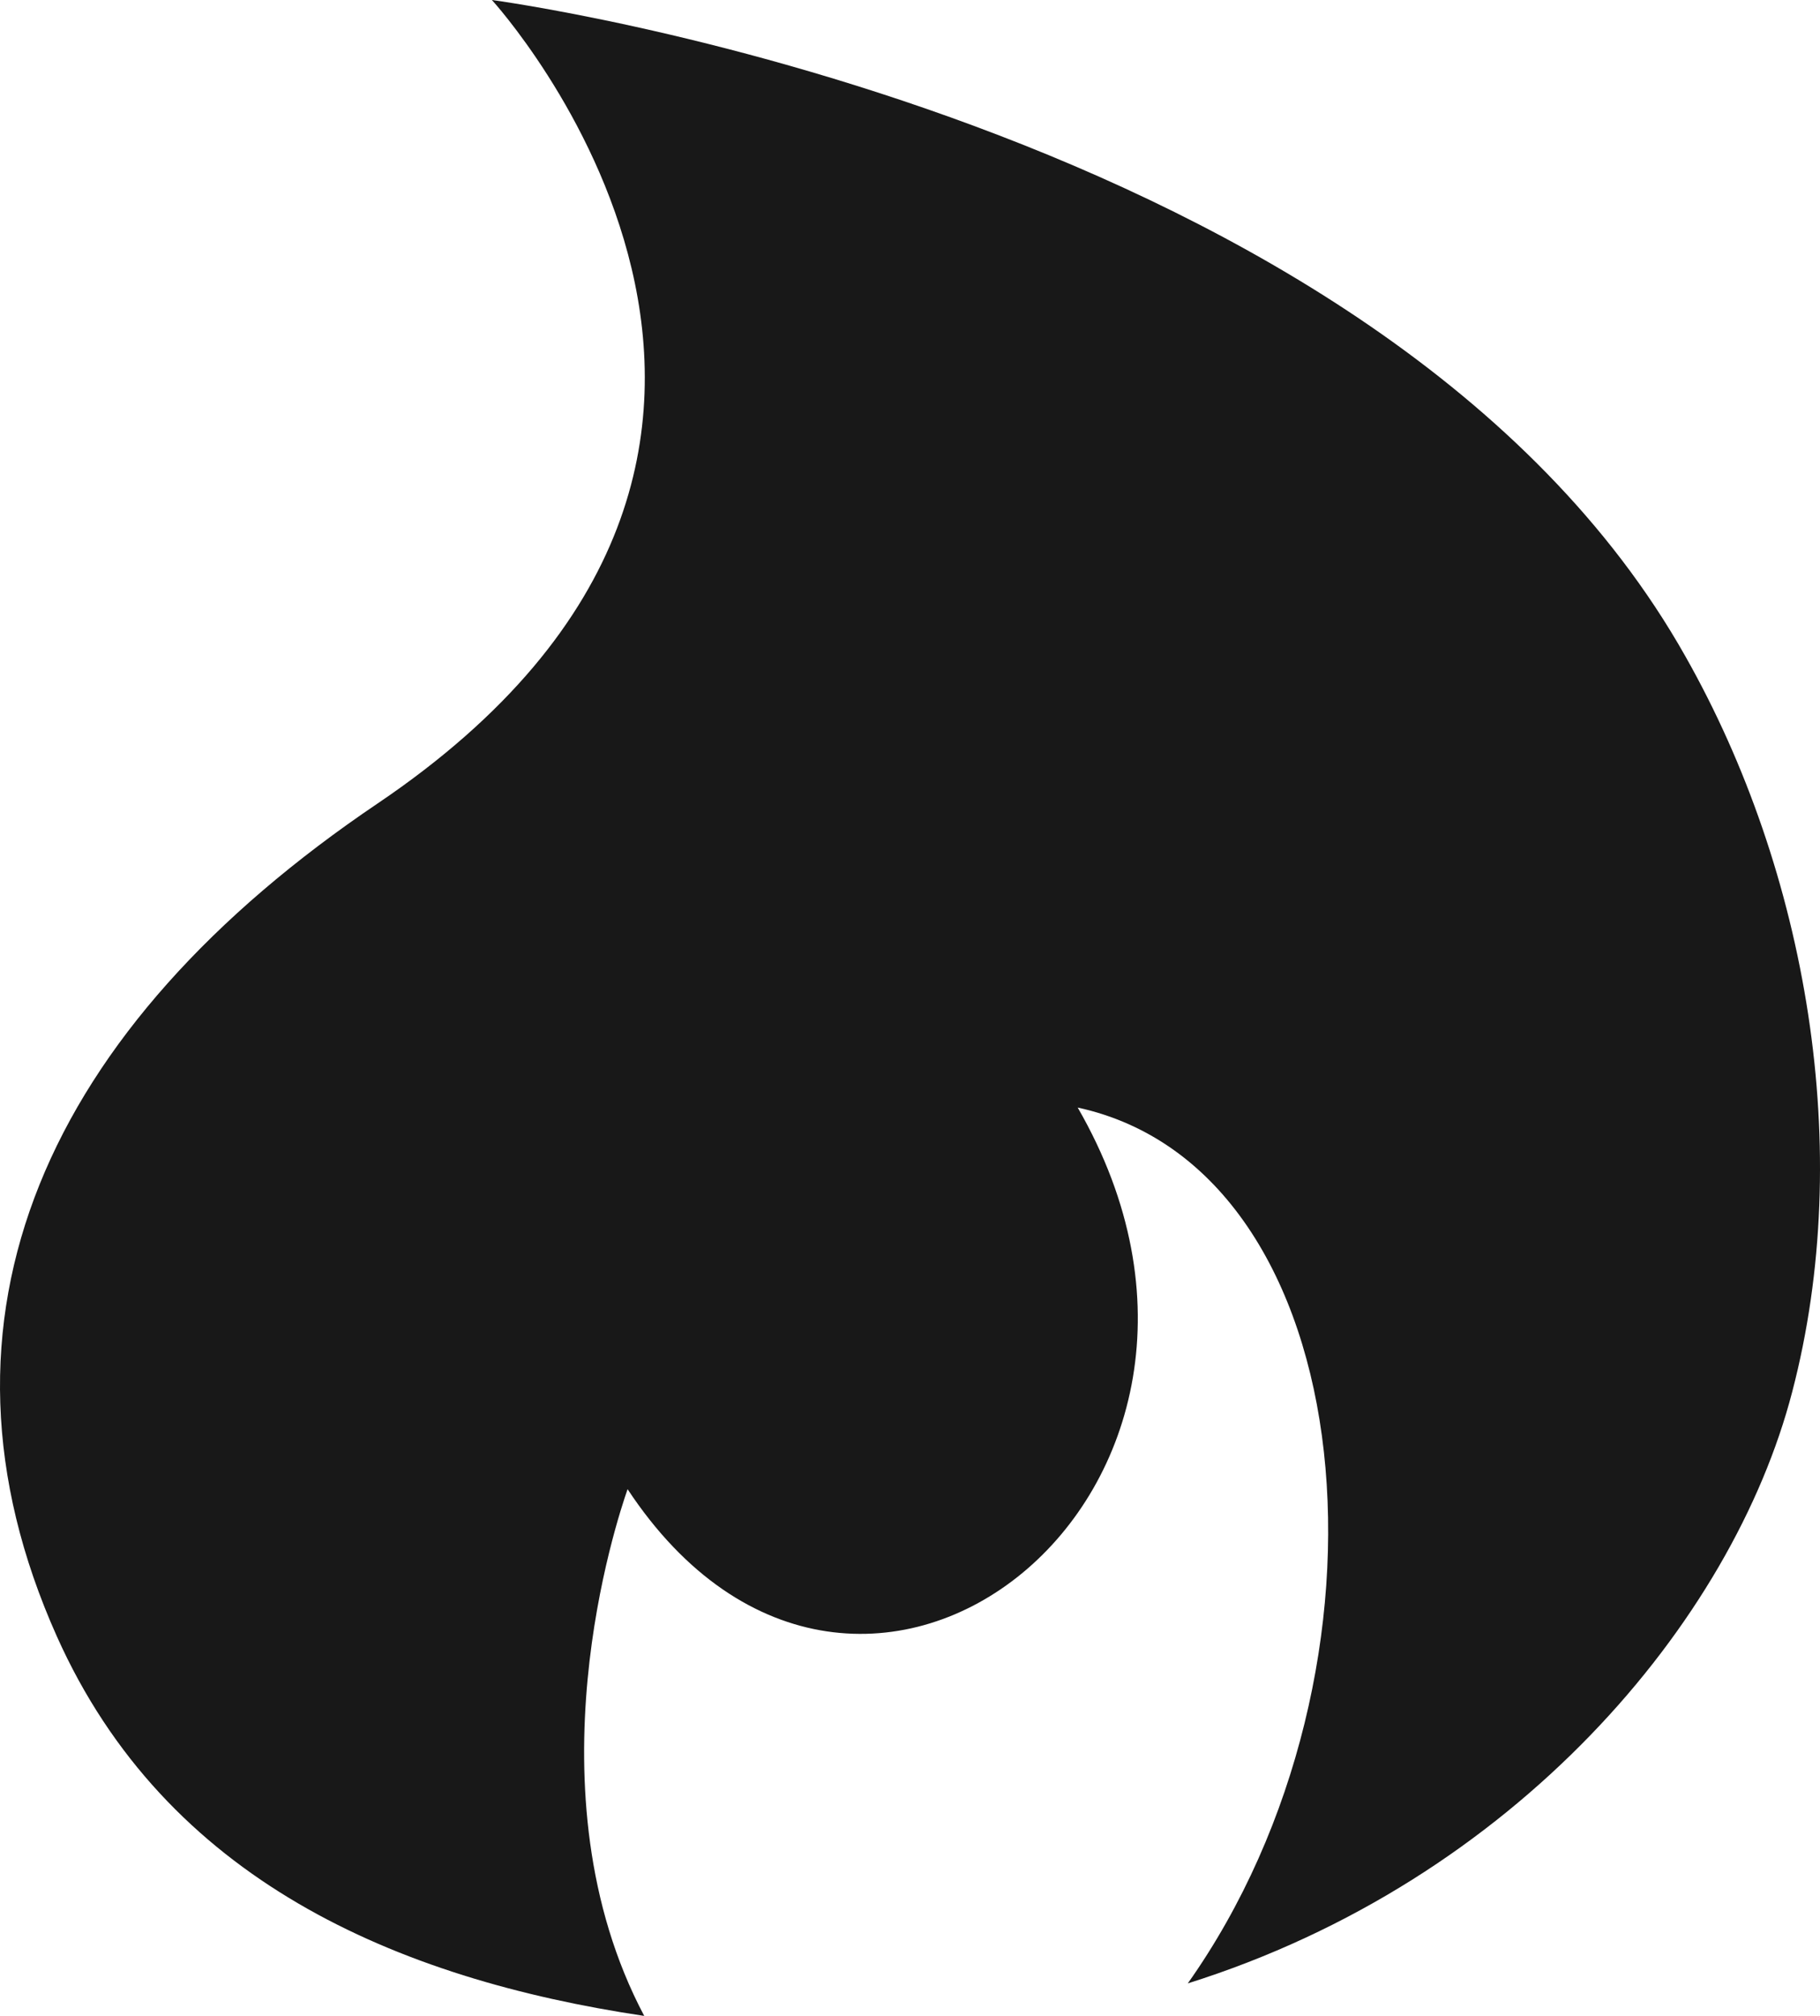 <svg xmlns="http://www.w3.org/2000/svg" width="60.967" height="67.498" viewBox="0 0 60.967 67.498">
  <path id="Icon_awesome-hotjar" data-name="Icon awesome-hotjar" d="M56.462,21.978C46.3,3.946,16.481,0,16.481,0s13.758,15.024-3.824,26.9C1.539,34.4-2.857,44.146,1.906,54.788,5.553,62.939,13.269,66.259,21.584,67.5c-3.974-7.5-.9-16.657-.558-17.637,7.77,11.758,22.454,0,15.078-12.778,9.662,2.1,11.1,18.861,3.688,29.326,10.955-3.443,18.249-12.1,20.249-19.814C62.151,38.525,60.545,29.19,56.462,21.978Z" transform="translate(-0.003)" fill="#181818"/>
</svg>
